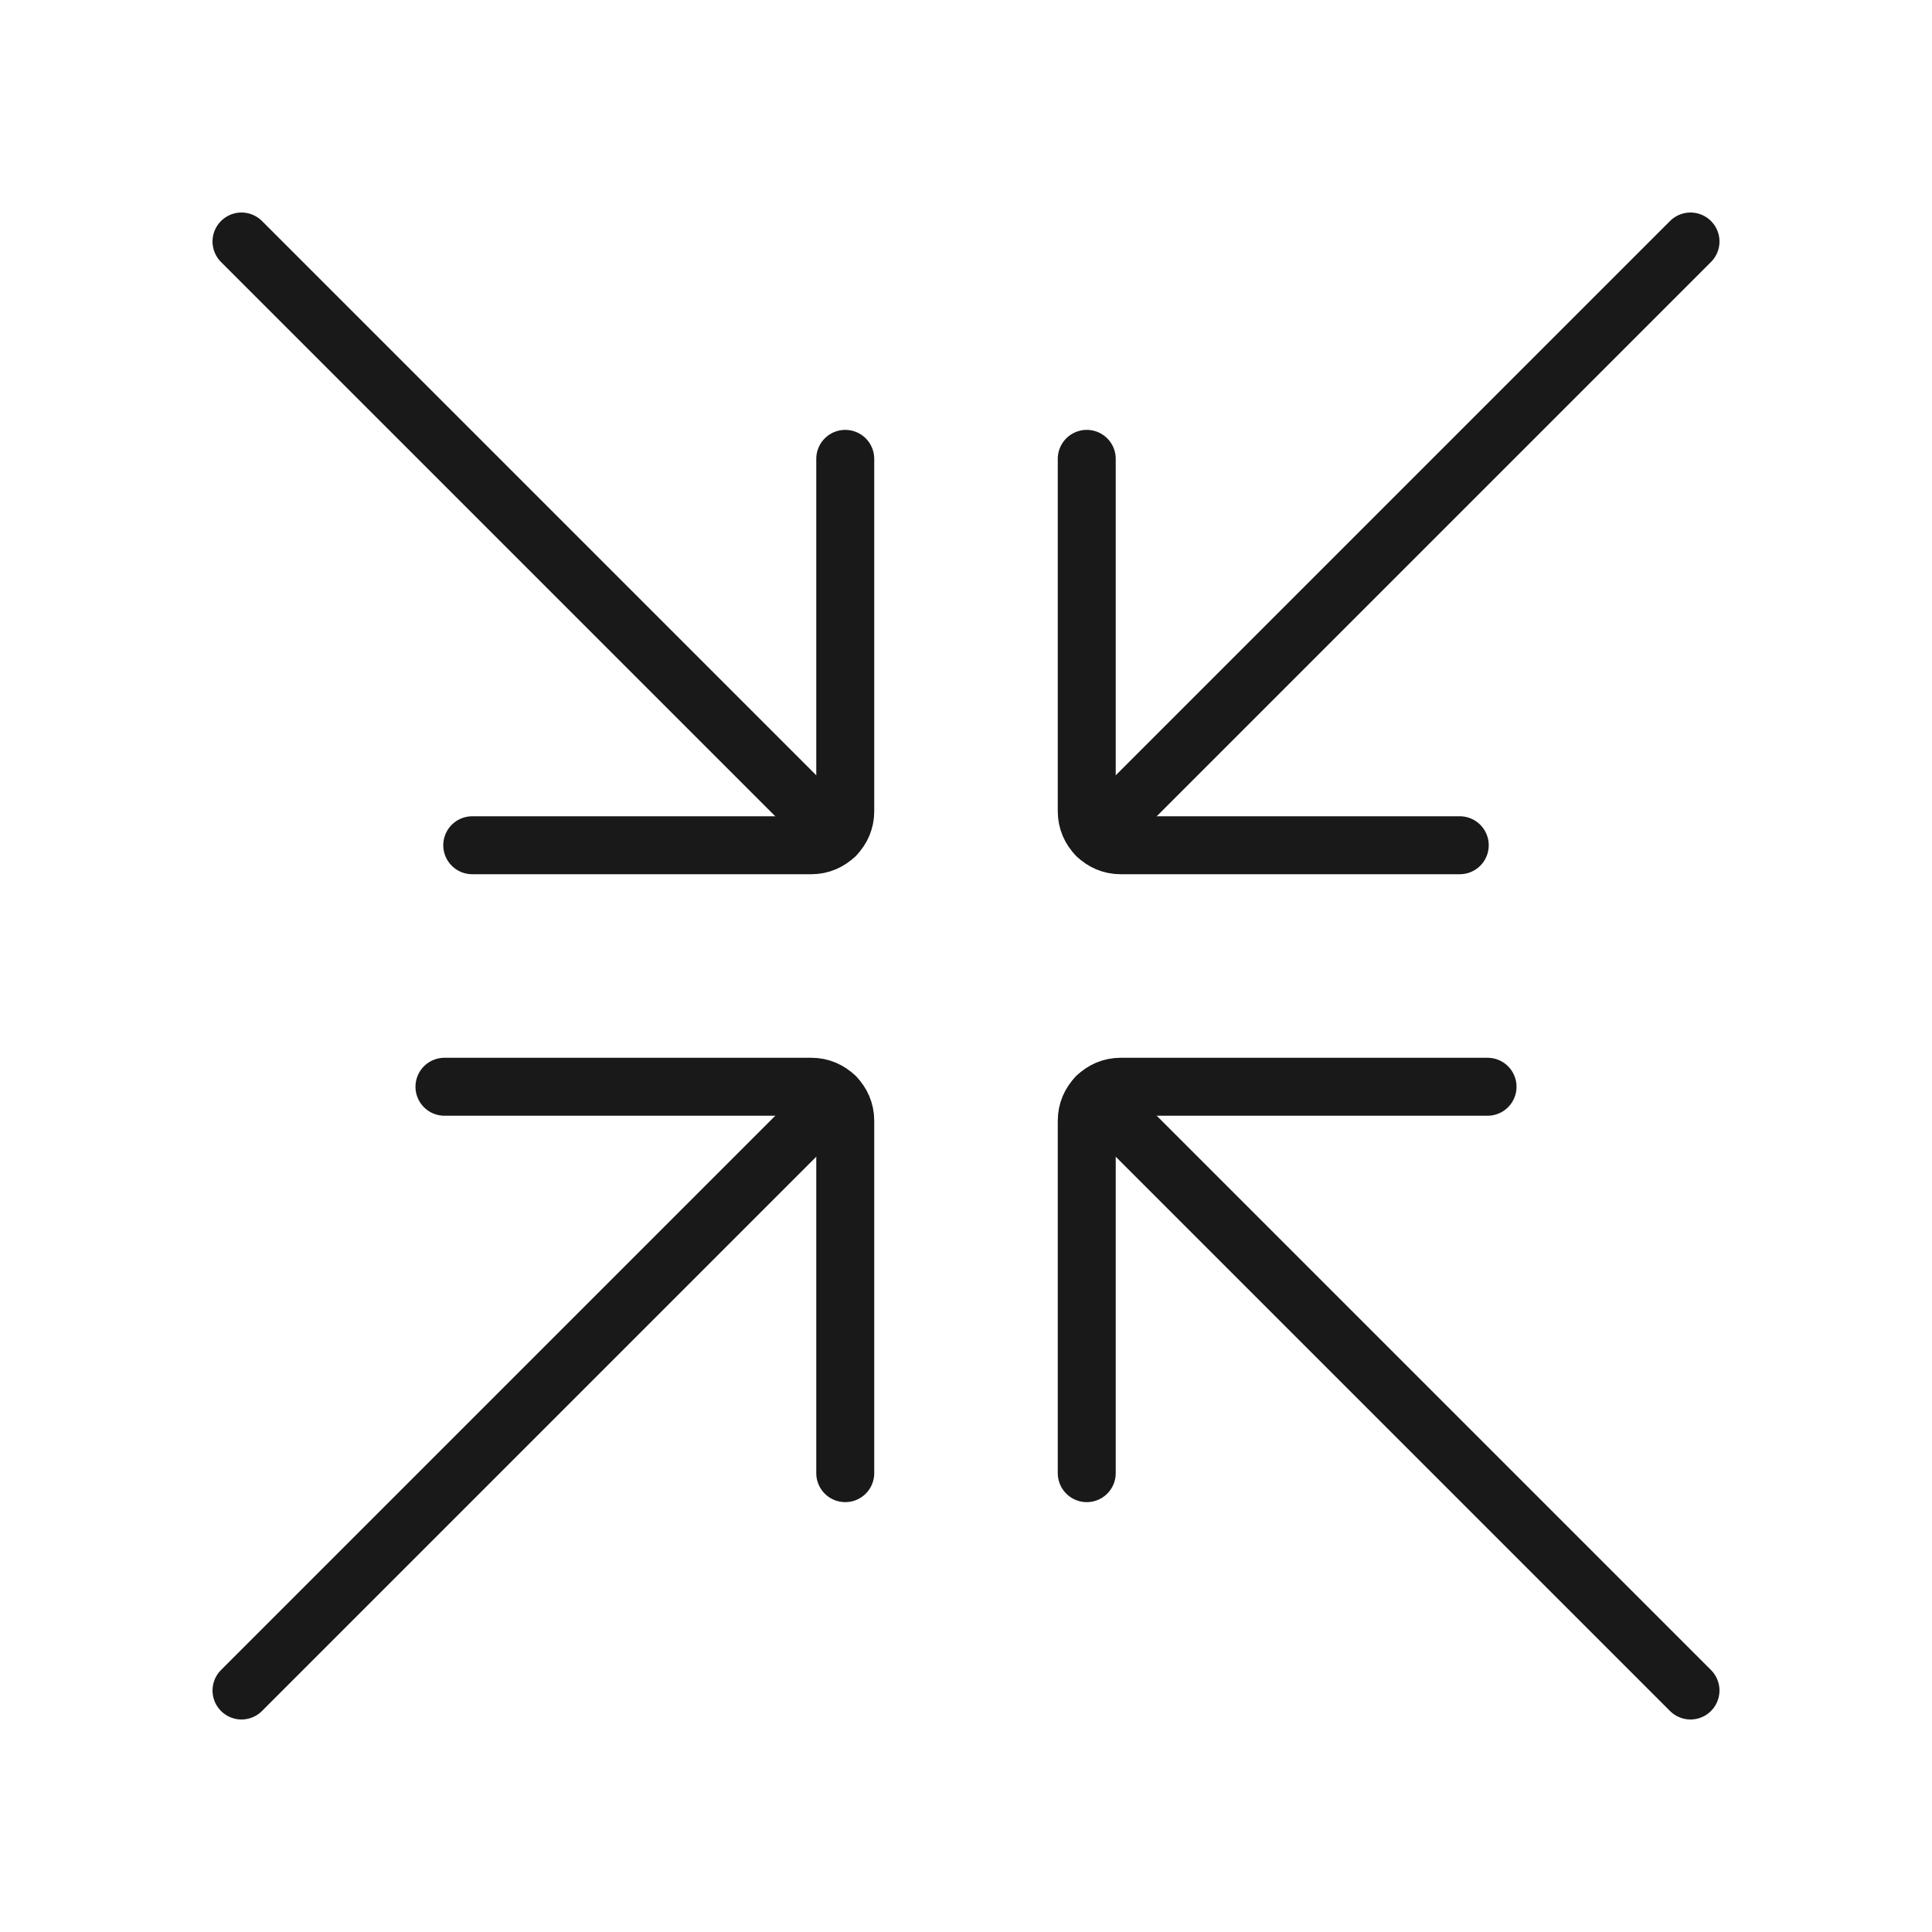 <?xml version="1.0" encoding="UTF-8"?>
<svg id="arrow" xmlns="http://www.w3.org/2000/svg" viewBox="0 0 400 400">
  <g>
    <line x1="172.95" y1="172.95" x2="50" y2="50" fill="none" stroke="#191919" stroke-linecap="round" stroke-linejoin="round" stroke-width="12"/>
    <path d="M175,95v73c0,3.866-3.134,7-7,7h-70.227" fill="none" stroke="#191919" stroke-linecap="round" stroke-linejoin="round" stroke-width="12"/>
  </g>
  <g>
    <line x1="172.95" y1="227.05" x2="50" y2="350" fill="none" stroke="#191919" stroke-linecap="round" stroke-linejoin="round" stroke-width="12"/>
    <path d="M92.02,225h75.98c3.866,0,7,3.134,7,7v73" fill="none" stroke="#191919" stroke-linecap="round" stroke-linejoin="round" stroke-width="12"/>
  </g>
  <g>
    <line x1="227.05" y1="172.95" x2="350" y2="50" fill="none" stroke="#191919" stroke-linecap="round" stroke-linejoin="round" stroke-width="12"/>
    <path d="M302.227,175h-70.227c-3.866,0-7-3.134-7-7v-73" fill="none" stroke="#191919" stroke-linecap="round" stroke-linejoin="round" stroke-width="12"/>
  </g>
  <g>
    <line x1="227.05" y1="227.05" x2="350" y2="350" fill="none" stroke="#191919" stroke-linecap="round" stroke-linejoin="round" stroke-width="12"/>
    <path d="M225,305v-73c0-3.866,3.134-7,7-7h75.98" fill="none" stroke="#191919" stroke-linecap="round" stroke-linejoin="round" stroke-width="12"/>
  </g>
</svg>